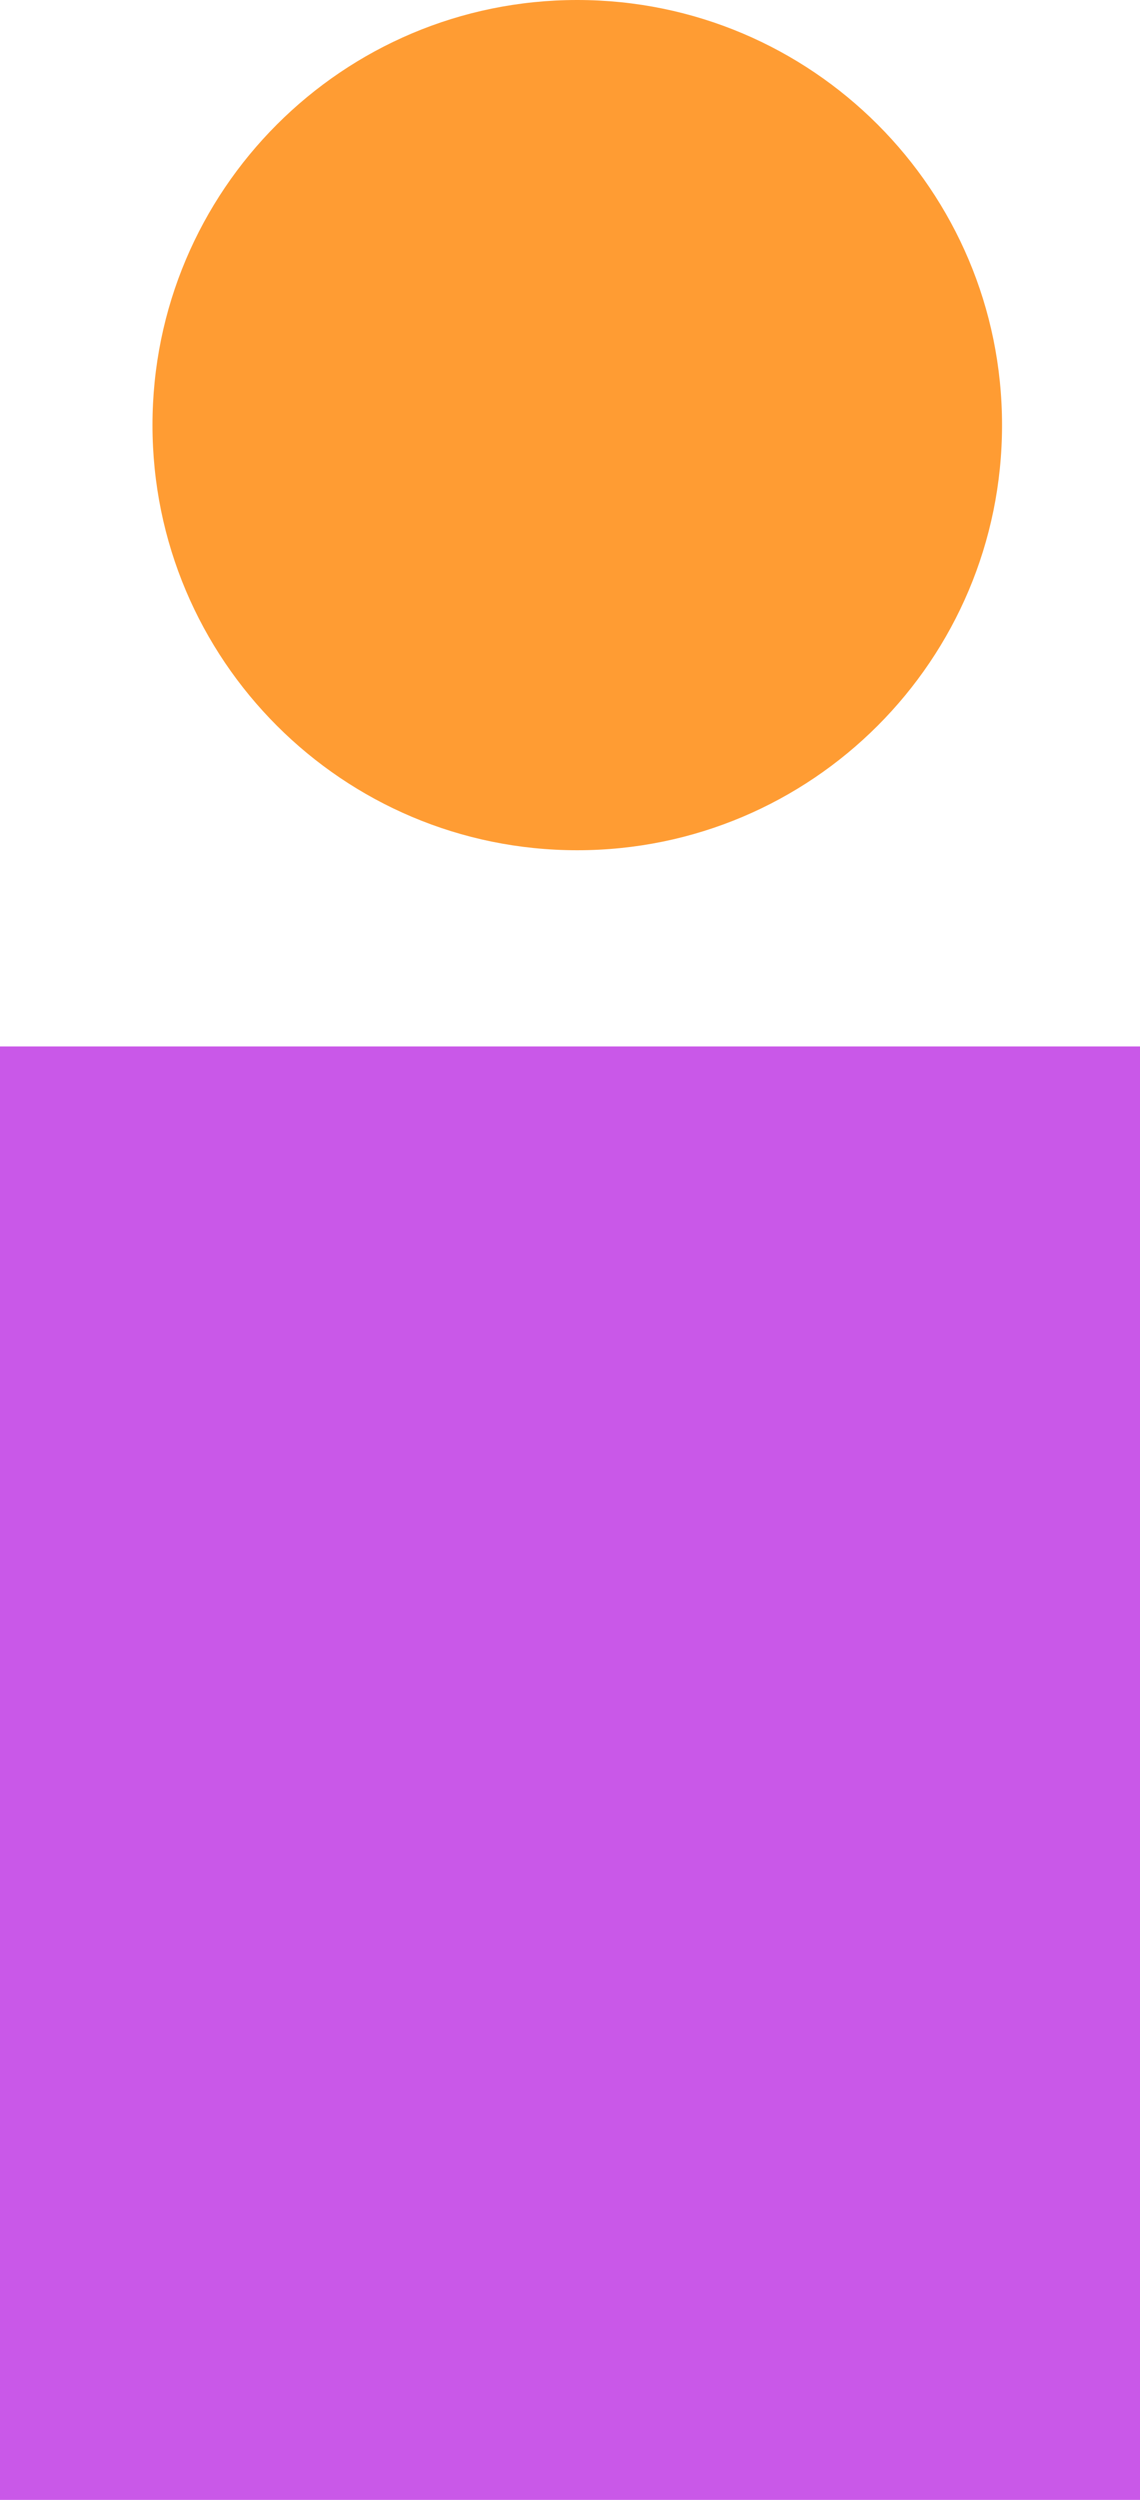 <?xml version="1.0" encoding="UTF-8"?> <svg xmlns="http://www.w3.org/2000/svg" width="157" height="344" viewBox="0 0 157 344" fill="none"><path d="M79.5 117C47.191 117 21 90.809 21 58.5C21 26.191 47.191 0 79.5 0C111.809 0 138 26.191 138 58.5C138 90.809 111.809 117 79.5 117Z" fill="#FF9C33"></path><path d="M0 144H157V344H0V144Z" fill="#C958E8"></path></svg> 
